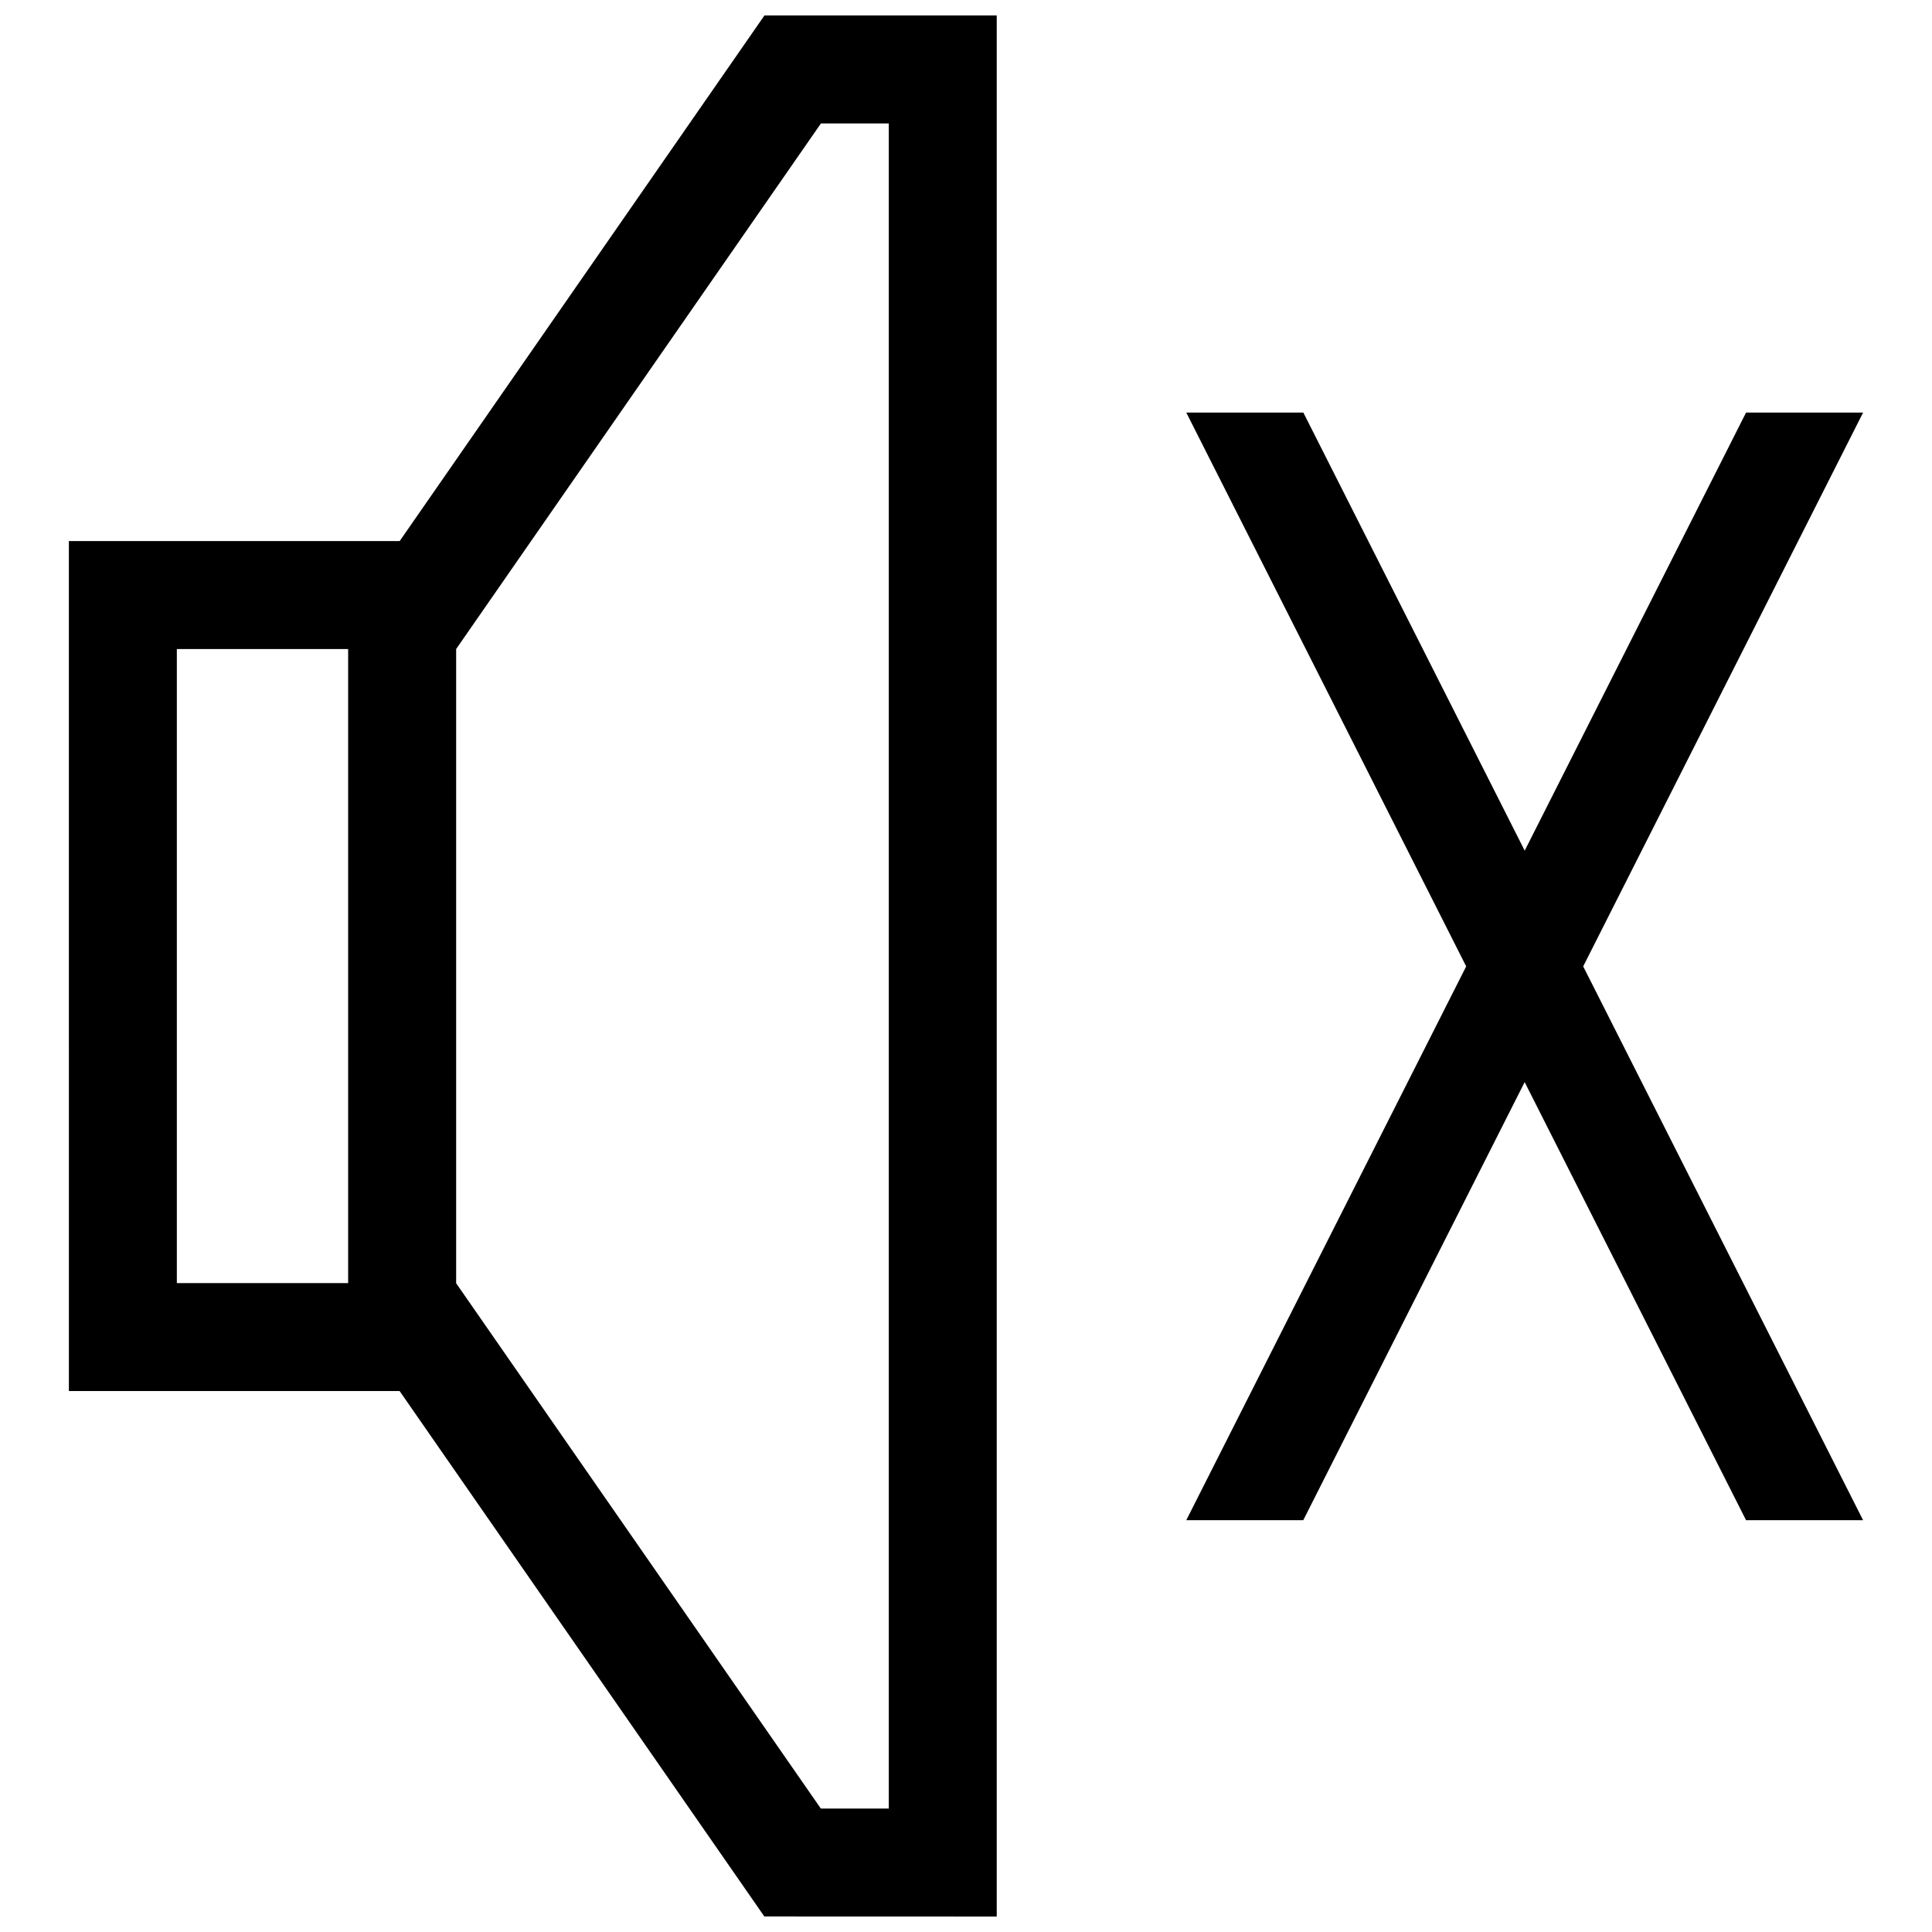 <?xml version="1.0" encoding="UTF-8"?>
<!-- Uploaded to: ICON Repo, www.svgrepo.com, Generator: ICON Repo Mixer Tools -->
<svg width="800px" height="800px" version="1.1" viewBox="144 144 512 512" xmlns="http://www.w3.org/2000/svg">
 <defs>
  <clipPath id="a">
   <path d="m162 148.09h476v503.81h-476z"/>
  </clipPath>
 </defs>
 <g clip-path="url(#a)">
  <path d="m236.26 316v168.04h-45.395v-168.04zm143.28-139.29v446.57h-18.016l-96.641-139.21v-168.07l96.672-139.29zm28.605 475.19v-503.81h-61.555l-96.672 139.3h-87.664l0.004 225.25h87.645l96.652 139.24zm50.23-398.57 74.18 146.77-74.18 146.77h31.004l58.672-116.1 58.672 116.1h31.016l-74.176-146.77 74.18-146.77h-31.016l-58.664 116.1-58.664-116.1z" fill-rule="evenodd"/>
 </g>
</svg>